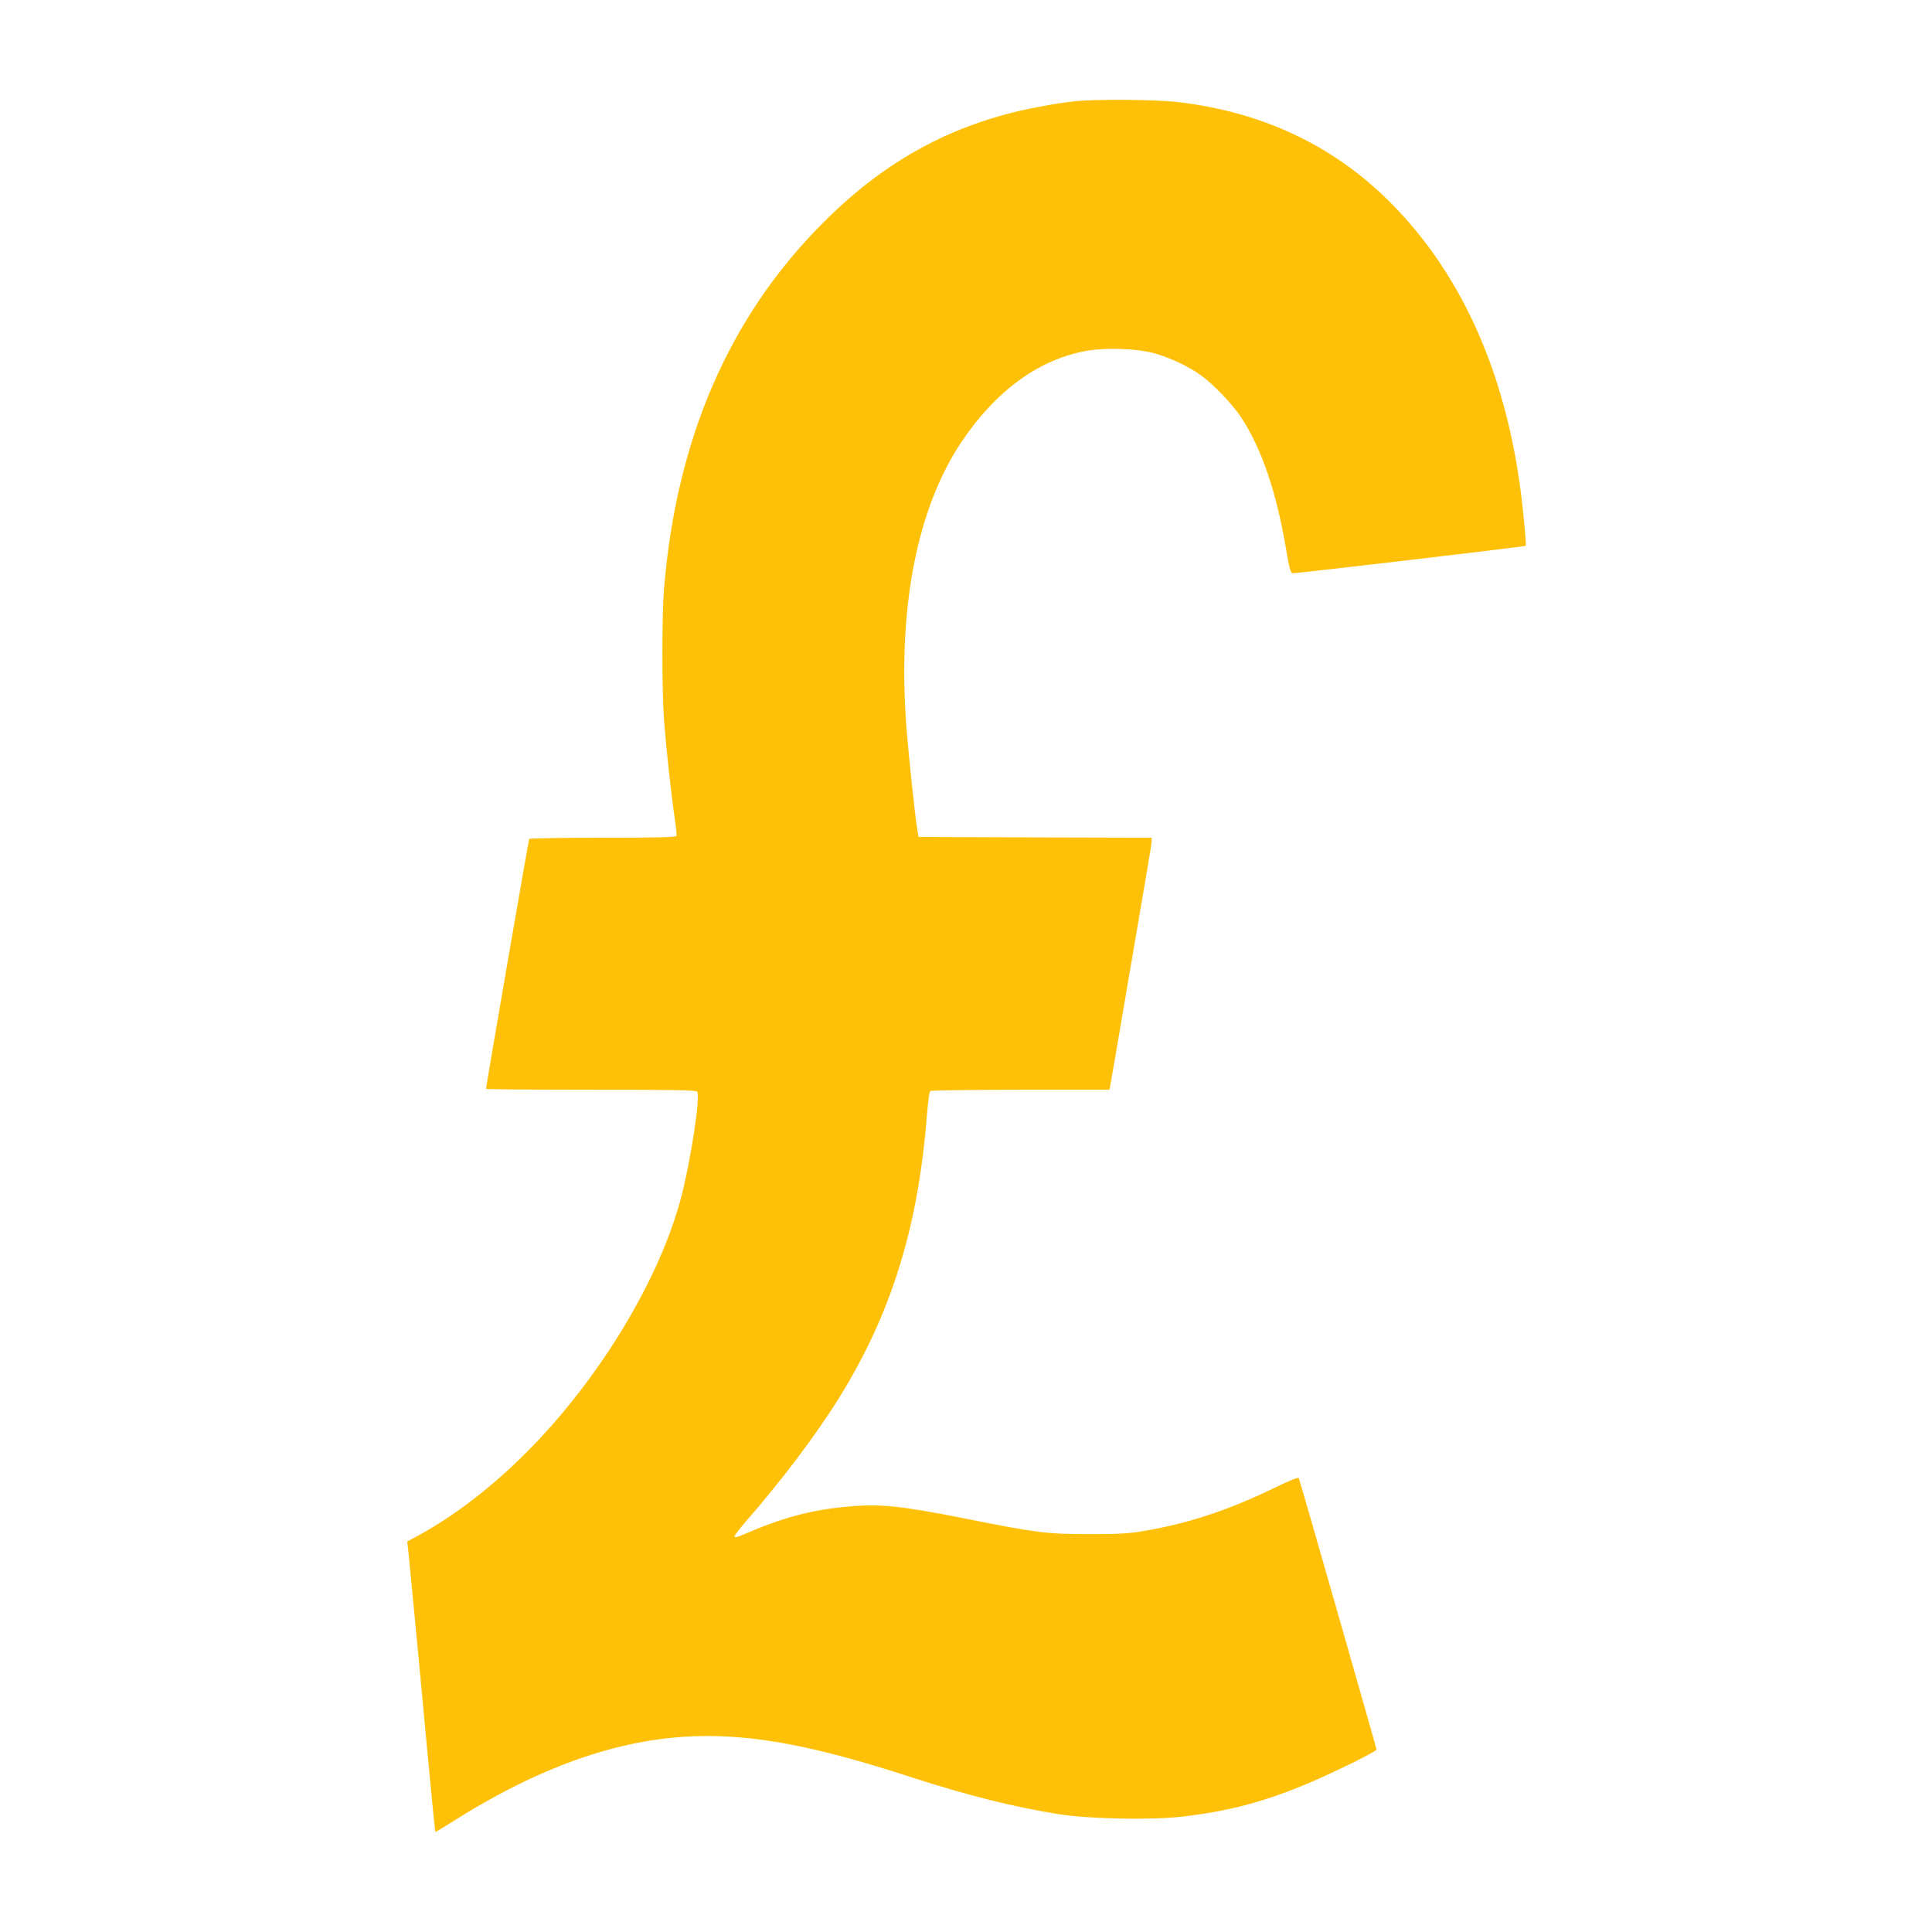 <?xml version="1.0" standalone="no"?>
<!DOCTYPE svg PUBLIC "-//W3C//DTD SVG 20010904//EN"
 "http://www.w3.org/TR/2001/REC-SVG-20010904/DTD/svg10.dtd">
<svg version="1.0" xmlns="http://www.w3.org/2000/svg"
 width="1280pt" height="1280pt" viewBox="0 0 1280 1280"
 preserveAspectRatio="xMidYMid meet">
<g transform="translate(0,1280) scale(0.1,-0.1)"
fill="#ffc107" stroke="none">
<path d="M7120 12129 c-47 -5 -137 -18 -200 -30 -579 -102 -1042 -347 -1470
-778 -620 -622 -970 -1430 -1051 -2426 -14 -176 -14 -662 0 -860 14 -188 46
-482 69 -641 10 -66 16 -126 14 -132 -3 -9 -131 -12 -487 -12 -266 0 -486 -4
-489 -8 -4 -7 -286 -1639 -286 -1656 0 -3 312 -6 694 -6 568 0 696 -2 705 -13
22 -27 -40 -441 -103 -687 -140 -549 -548 -1223 -1031 -1705 -226 -227 -475
-418 -708 -545 l-79 -43 6 -51 c3 -28 45 -460 92 -961 46 -500 86 -910 88
-912 1 -2 48 26 103 61 578 368 1106 555 1614 573 388 14 800 -64 1441 -273
378 -122 683 -198 983 -245 198 -30 602 -38 805 -15 315 36 563 103 860 231
189 82 430 202 430 214 0 8 -504 1770 -515 1798 -3 8 -63 -16 -177 -72 -293
-141 -552 -227 -843 -277 -110 -19 -167 -22 -370 -22 -279 0 -350 9 -825 104
-412 82 -555 97 -755 80 -260 -22 -443 -71 -727 -194 -20 -9 -39 -12 -42 -7
-3 4 35 55 85 112 225 257 458 566 609 809 345 556 523 1129 581 1870 7 91 16
158 23 162 6 4 275 8 598 8 l588 0 5 23 c3 12 50 288 105 612 56 325 116 680
135 790 19 110 35 210 35 222 l0 23 -772 2 -772 3 -8 45 c-16 93 -58 492 -73
685 -59 784 69 1444 365 1887 228 340 515 549 832 604 125 22 330 15 443 -16
101 -27 229 -87 308 -144 86 -61 215 -197 272 -284 136 -211 230 -487 295
-867 20 -120 31 -161 42 -163 16 -3 1540 176 1546 182 6 6 -18 256 -39 406
-109 779 -402 1416 -865 1876 -375 373 -845 594 -1404 658 -148 17 -532 20
-680 5z"/>
</g>
</svg>
